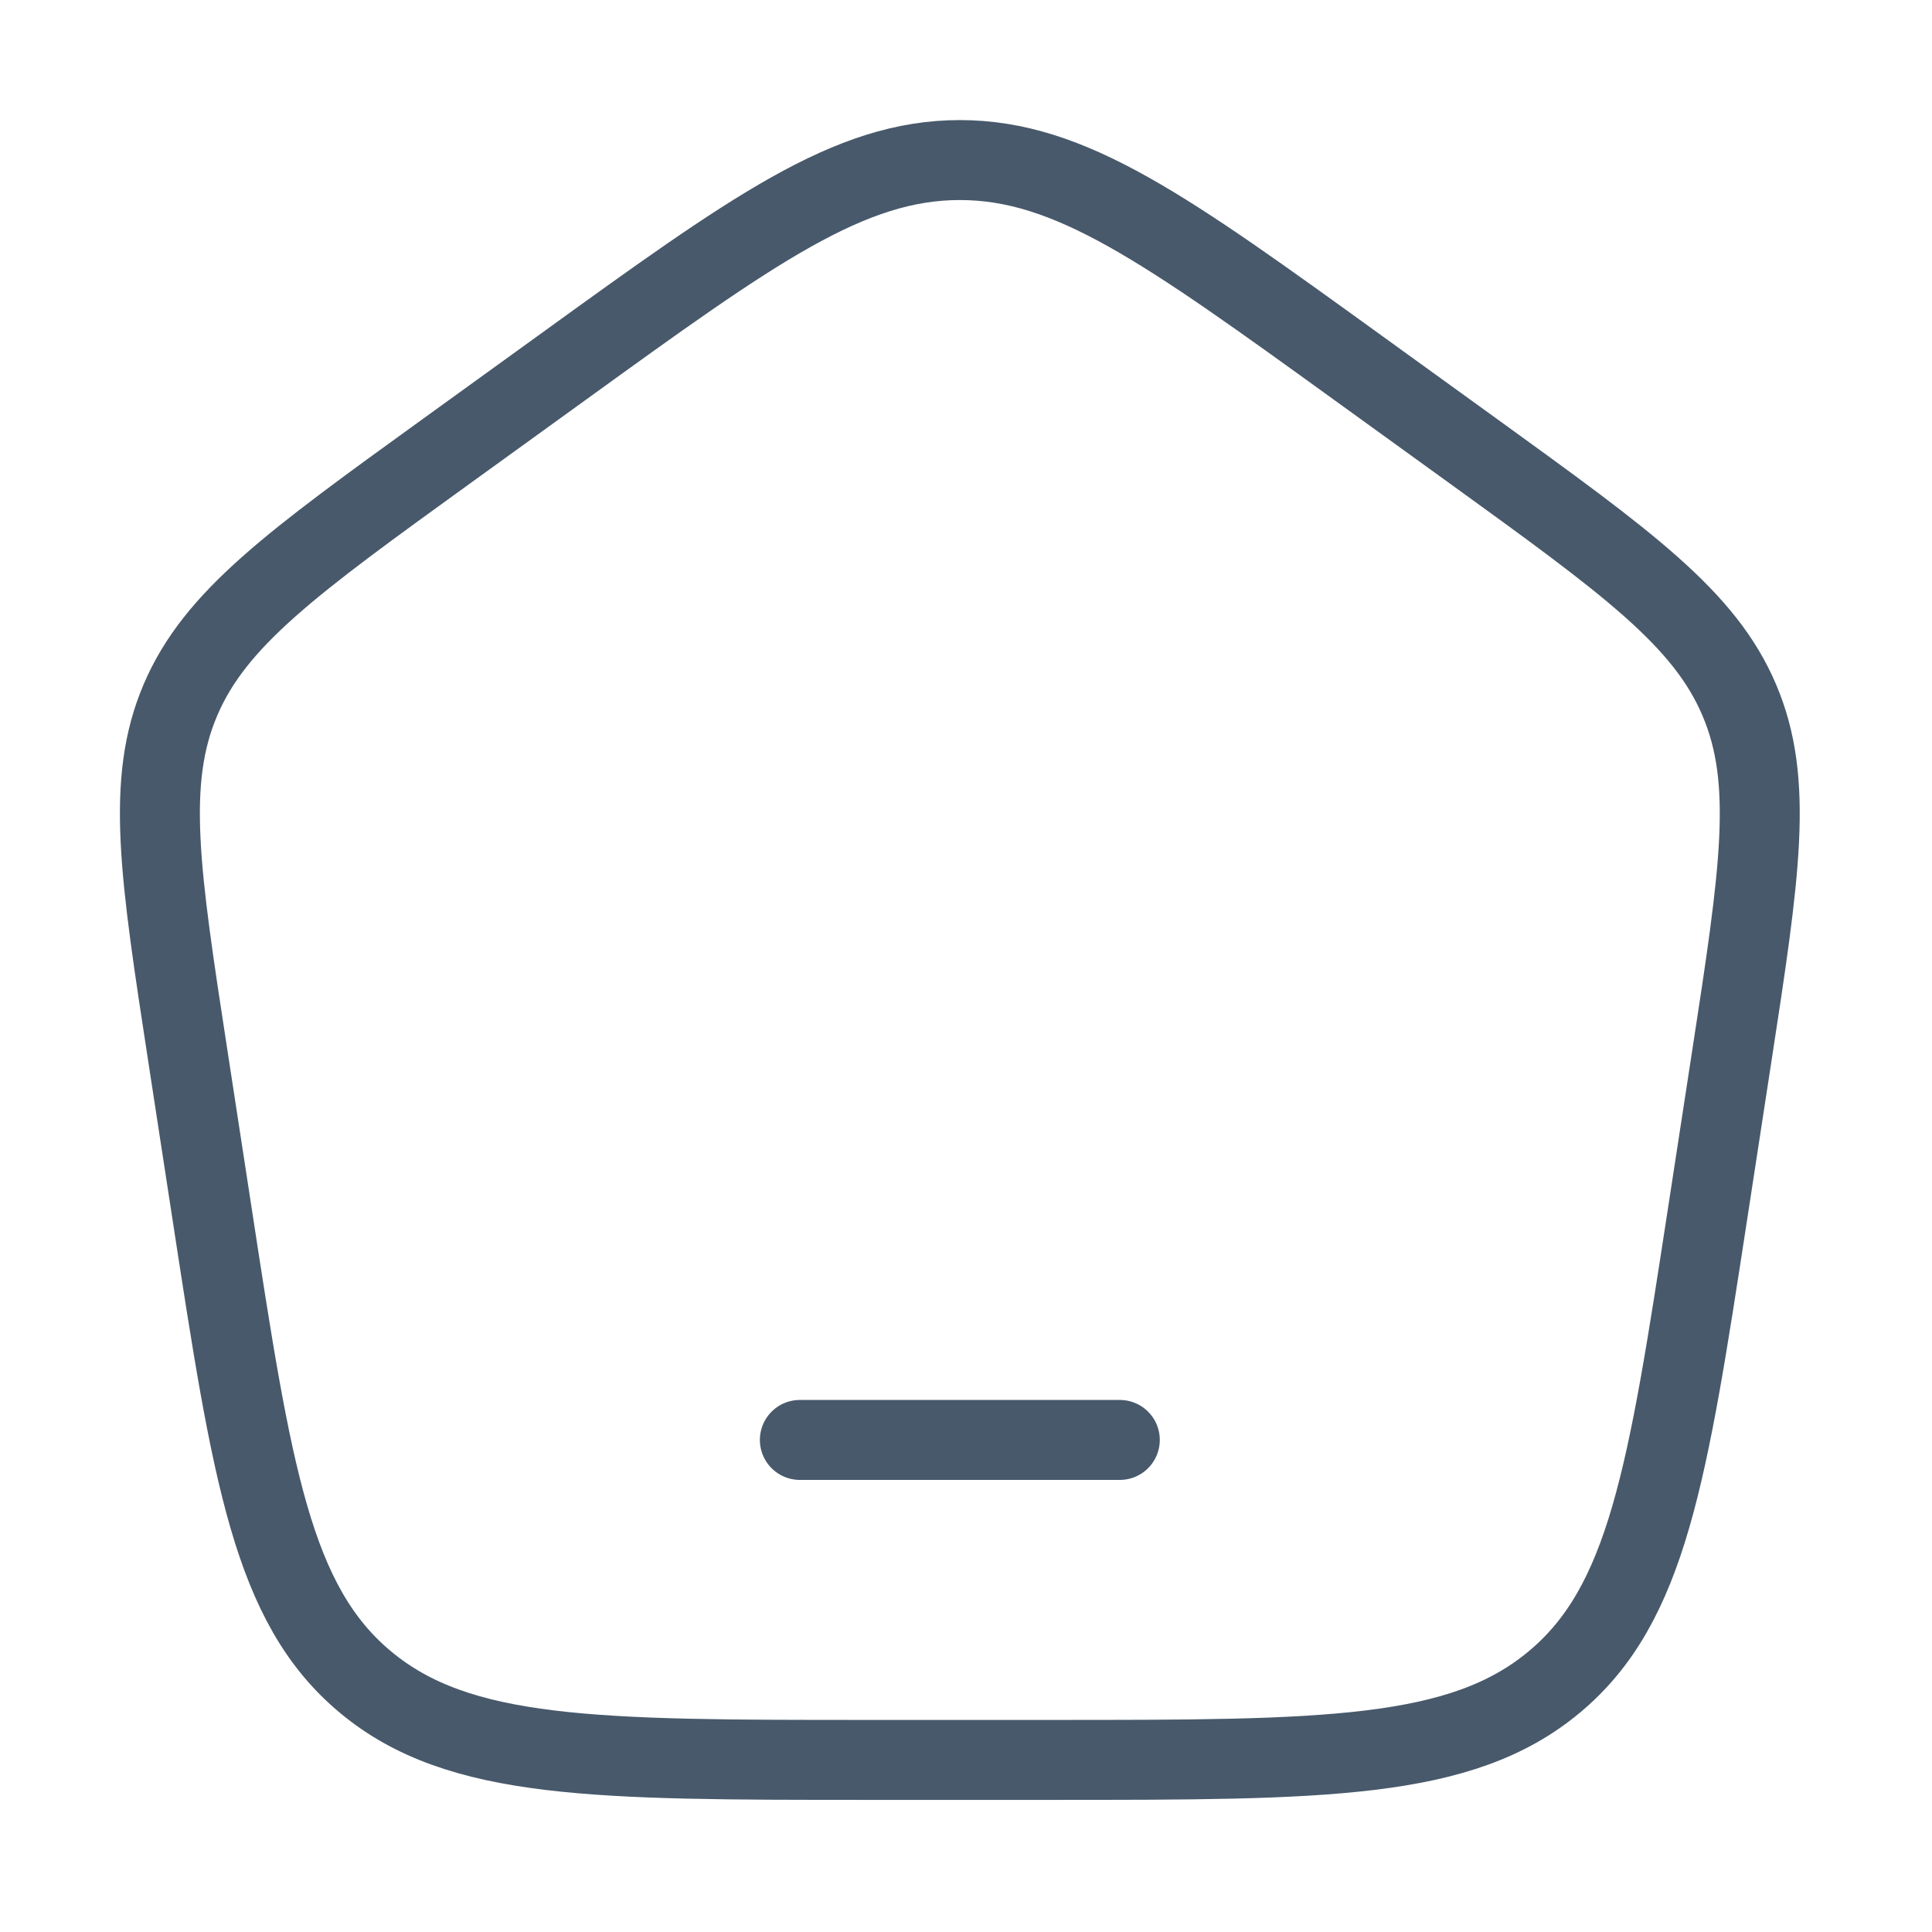 <?xml version="1.0" encoding="utf-8"?>
<svg xmlns="http://www.w3.org/2000/svg" fill="none" height="100%" overflow="visible" preserveAspectRatio="none" style="display: block;" viewBox="0 0 13 13" width="100%">
<g clip-path="url(#clip0_0_104719)" id="Frame">
<path d="M5.382 9.689H7.535" id="Vector" stroke="#48596B" stroke-linecap="round" stroke-linejoin="round" stroke-width="0.538"/>
<path d="M1.265 7.112C1.075 5.876 0.98 5.258 1.214 4.71C1.448 4.161 1.966 3.786 3.004 3.036L3.779 2.476C5.069 1.543 5.714 1.077 6.459 1.077C7.203 1.077 7.848 1.543 9.139 2.476L9.914 3.036C10.951 3.786 11.47 4.161 11.703 4.71C11.937 5.258 11.842 5.876 11.652 7.112L11.49 8.167C11.221 9.92 11.086 10.796 10.457 11.319C9.829 11.842 8.91 11.842 7.072 11.842H5.846C4.008 11.842 3.088 11.842 2.46 11.319C1.831 10.796 1.696 9.92 1.427 8.167L1.265 7.112Z" id="Vector_2" stroke="#48596B" stroke-linejoin="round" stroke-width="0.538"/>
</g>
<defs>
<clipPath id="clip0_0_104719">
<rect fill="white" height="12.918" width="12.918"/>
</clipPath>
</defs>
</svg>